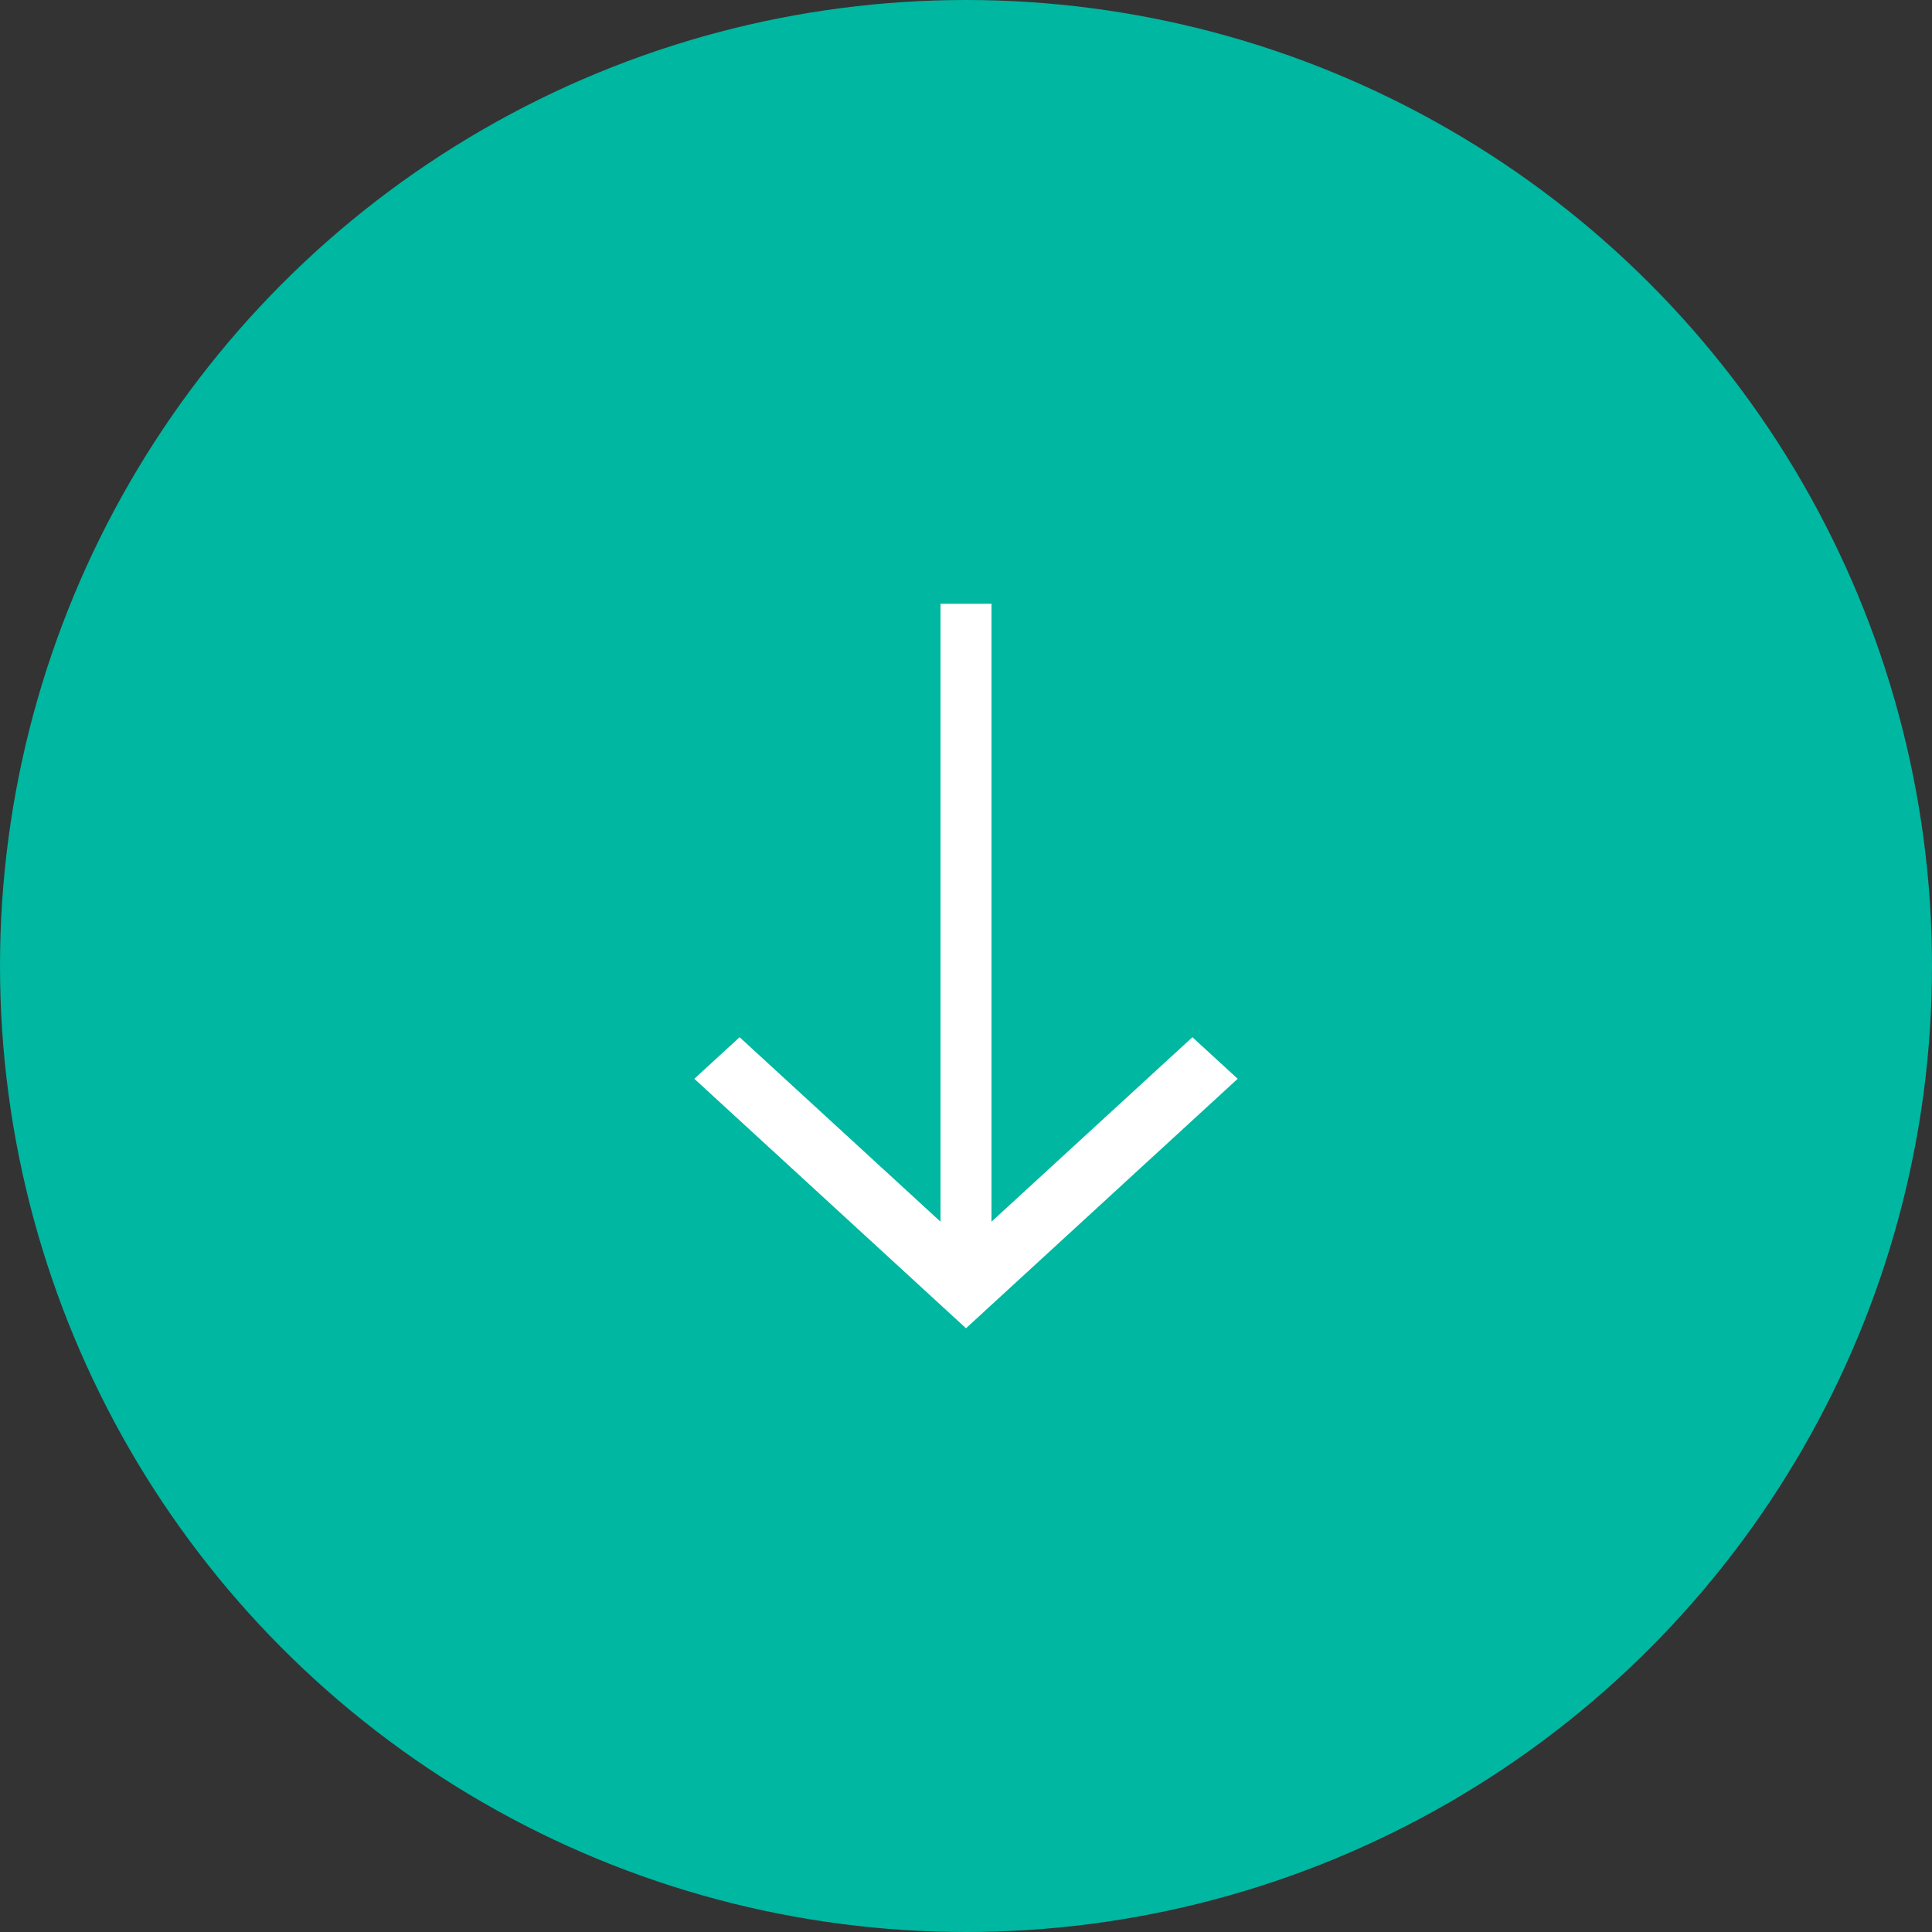 <svg width="64" height="64" viewBox="0 0 64 64" fill="none" xmlns="http://www.w3.org/2000/svg">
<rect x="0" y="0" width="64" height="64" fill="#333333" stroke="none"/>
<circle cx="32" cy="32" r="32" fill="#00B7A1"/>
<path d="M39.5 34.359L32.844 40.47V20H31.156V40.47L24.5 34.359L23 35.736L32 44L41 35.736L39.5 34.359Z" fill="white"/>
</svg>
